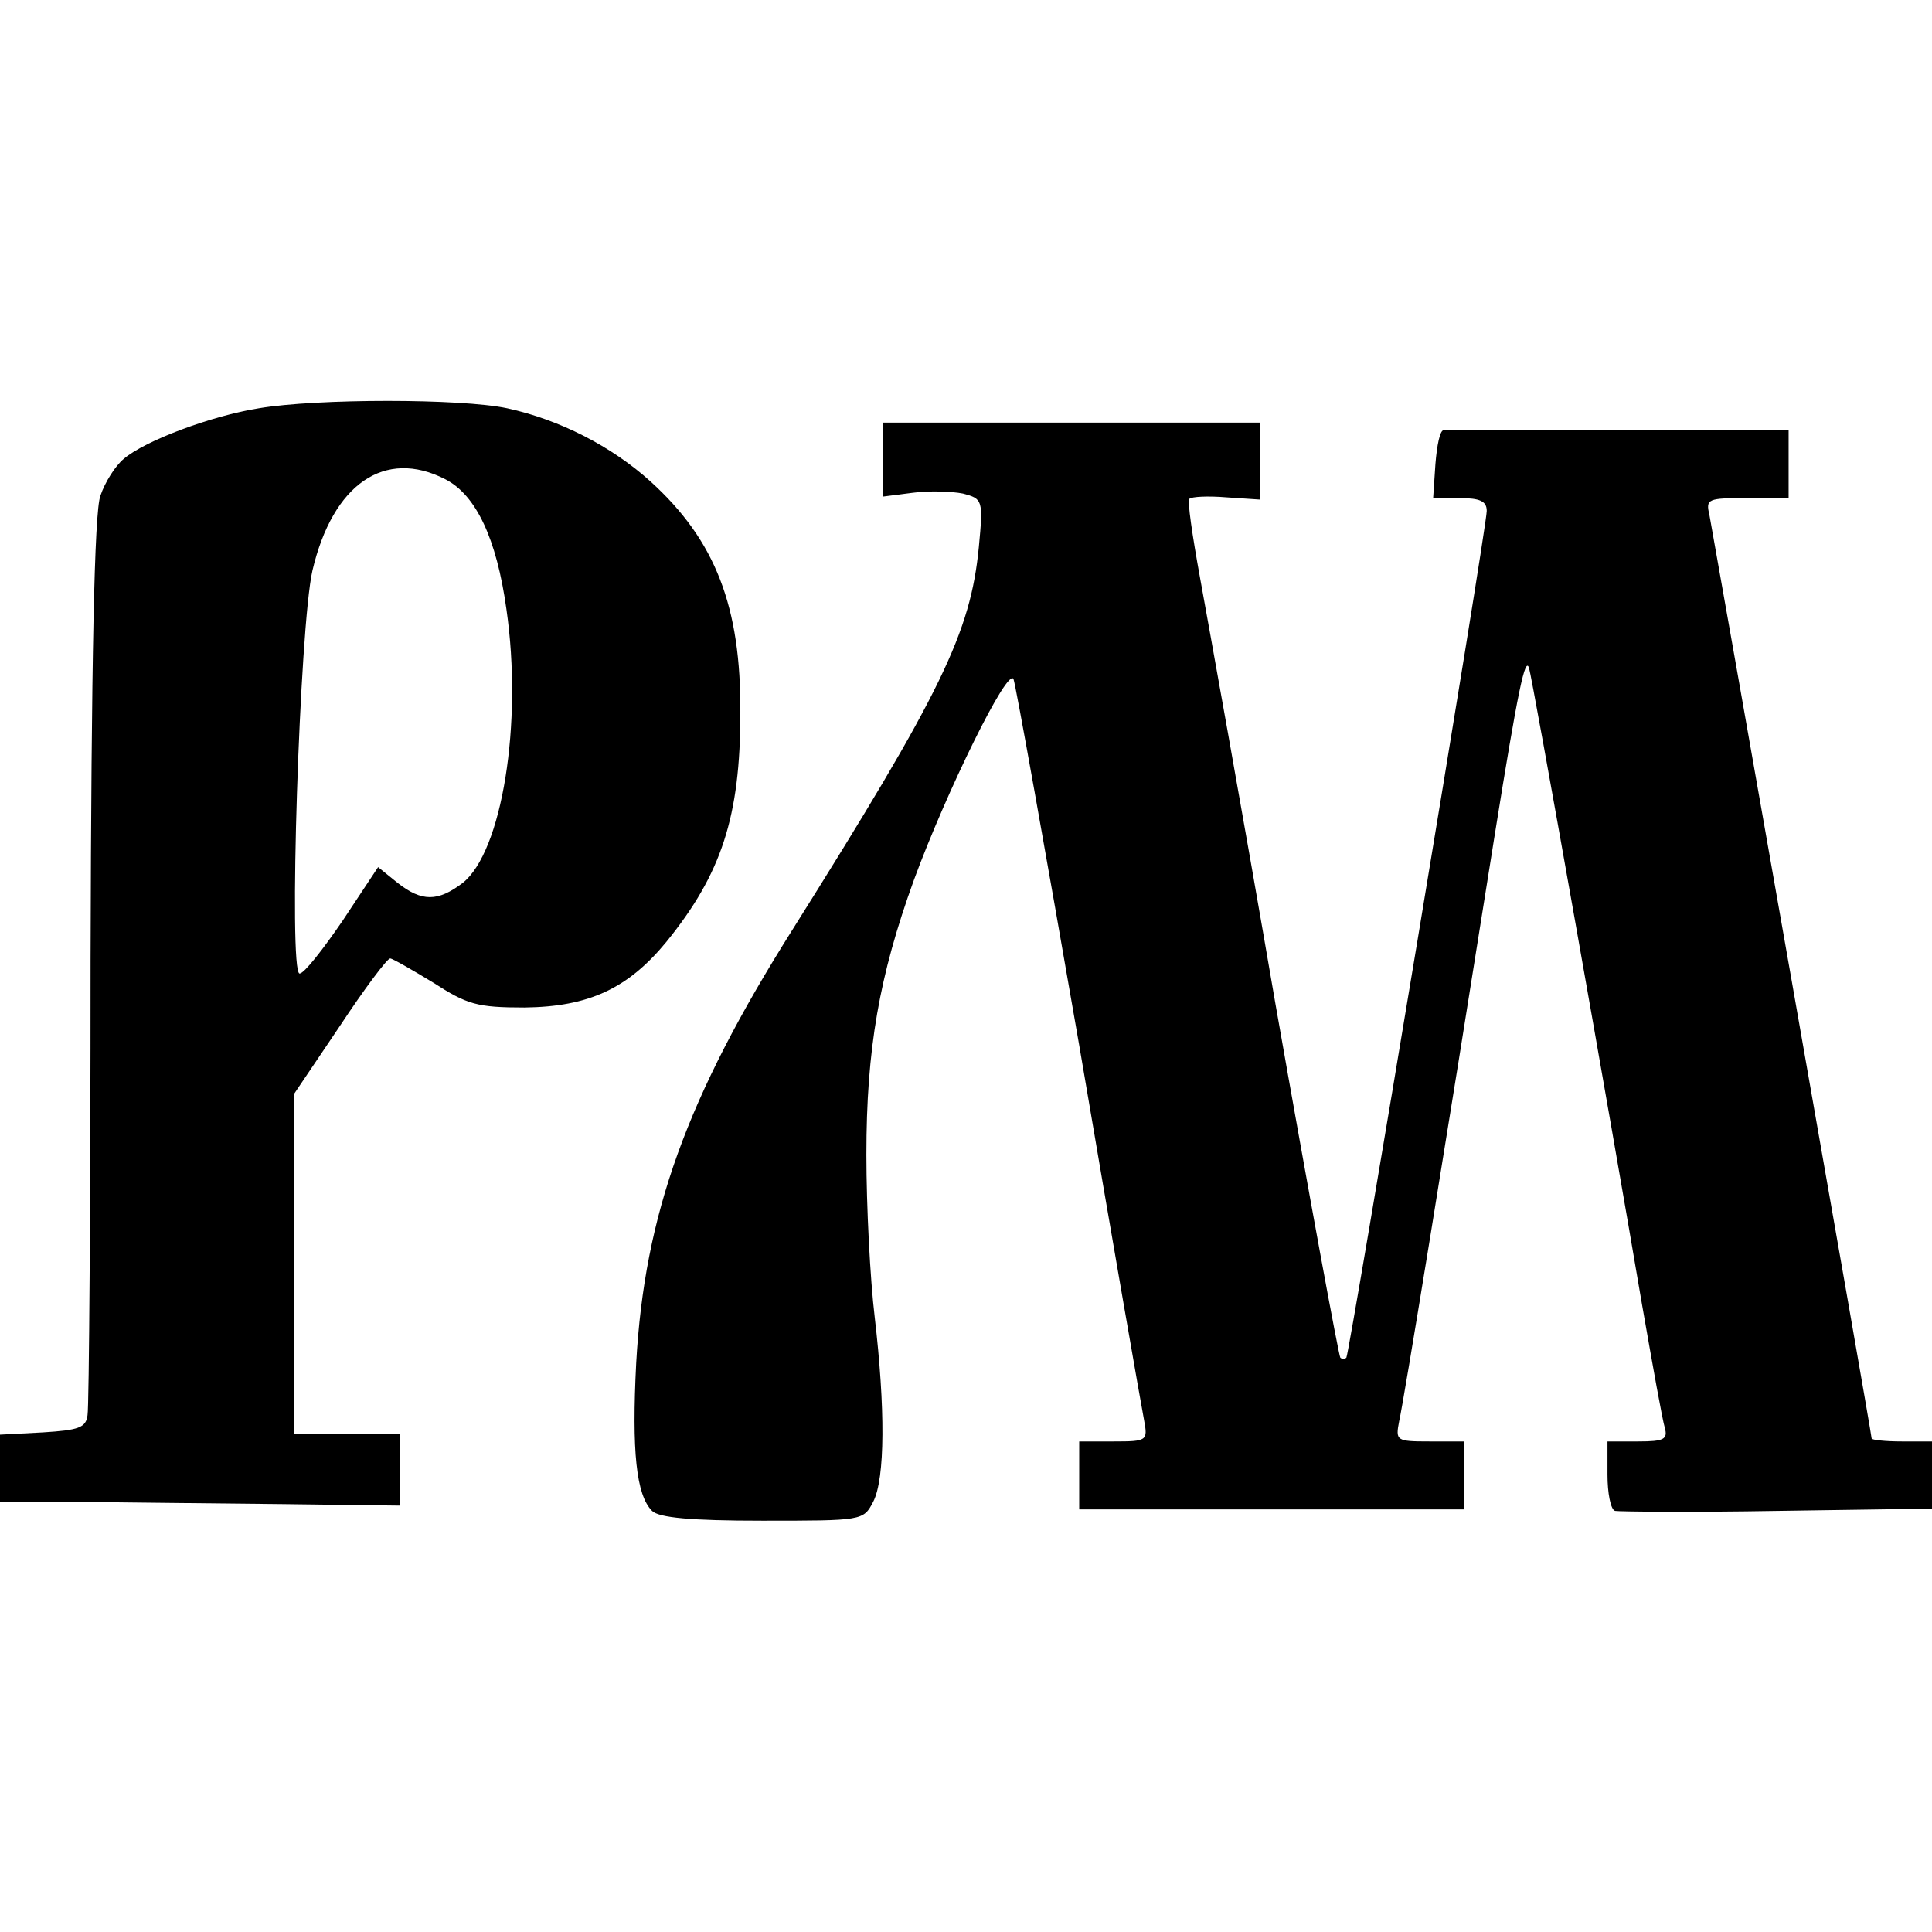 <?xml version="1.0" standalone="no"?>
<!DOCTYPE svg PUBLIC "-//W3C//DTD SVG 20010904//EN"
 "http://www.w3.org/TR/2001/REC-SVG-20010904/DTD/svg10.dtd">
<svg version="1.0" xmlns="http://www.w3.org/2000/svg"
 width="256pt" height="256pt" viewBox="0 0 256 256"
 preserveAspectRatio="xMidYMid meet">
<g transform="translate(0,256) scale(0.1,-0.1)"
fill="#000000" stroke="none">
<path d="M343 2019 c-63 -10 -151 -43 -179 -67 -11 -9 -25 -31 -31 -49 -8 -21
-12 -221 -13 -615 0 -320 -2 -592 -4 -603 -2 -17 -12 -20 -59 -23 l-57 -3 0
-44 0 -45 108 0 c59 -1 178 -2 265 -3 l157 -2 0 48 0 47 -70 0 -70 0 0 225 0
226 60 89 c33 50 63 90 67 90 3 0 29 -15 57 -32 45 -29 58 -33 121 -33 85 1
137 25 188 87 73 90 98 166 98 303 1 141 -33 229 -119 307 -52 47 -121 82
-190 97 -61 13 -252 13 -329 0z m247 -94 c41 -21 68 -79 81 -172 22 -152 -6
-322 -58 -363 -33 -25 -54 -25 -86 0 l-26 21 -47 -71 c-26 -38 -51 -70 -57
-70 -15 0 0 460 17 534 27 115 96 162 176 121z"/>
<path d="M1170 1951 l0 -49 39 5 c22 3 52 2 67 -1 26 -7 27 -8 21 -71 -11
-113 -49 -192 -247 -507 -140 -222 -196 -377 -207 -574 -6 -117 0 -175 21
-196 9 -9 51 -13 146 -13 133 0 134 0 147 25 16 31 16 125 2 245 -6 50 -11
146 -11 215 0 140 17 237 63 364 43 117 125 284 132 266 3 -8 42 -226 87 -485
44 -259 83 -482 86 -497 5 -27 4 -28 -40 -28 l-46 0 0 -45 0 -45 255 0 255 0
0 45 0 45 -46 0 c-44 0 -45 1 -40 27 6 26 59 351 126 773 32 200 41 240 46
225 4 -11 108 -597 150 -845 14 -80 27 -153 30 -162 4 -15 -1 -18 -35 -18
l-41 0 0 -44 c0 -24 4 -46 10 -48 5 -1 102 -2 215 0 l205 3 0 44 0 45 -40 0
c-22 0 -40 2 -40 4 0 7 -210 1198 -215 1224 -5 21 -2 22 50 22 l55 0 0 45 0
45 -225 0 c-124 0 -228 0 -232 0 -5 0 -9 -20 -11 -45 l-3 -45 35 0 c27 0 36
-4 36 -17 0 -23 -182 -1117 -186 -1122 -2 -2 -6 -2 -8 0 -2 2 -41 213 -86 469
-44 256 -90 510 -100 565 -10 55 -17 102 -14 104 3 3 25 4 49 2 l45 -3 0 51 0
51 -250 0 -250 0 0 -49z"/>
</g>
</svg>
